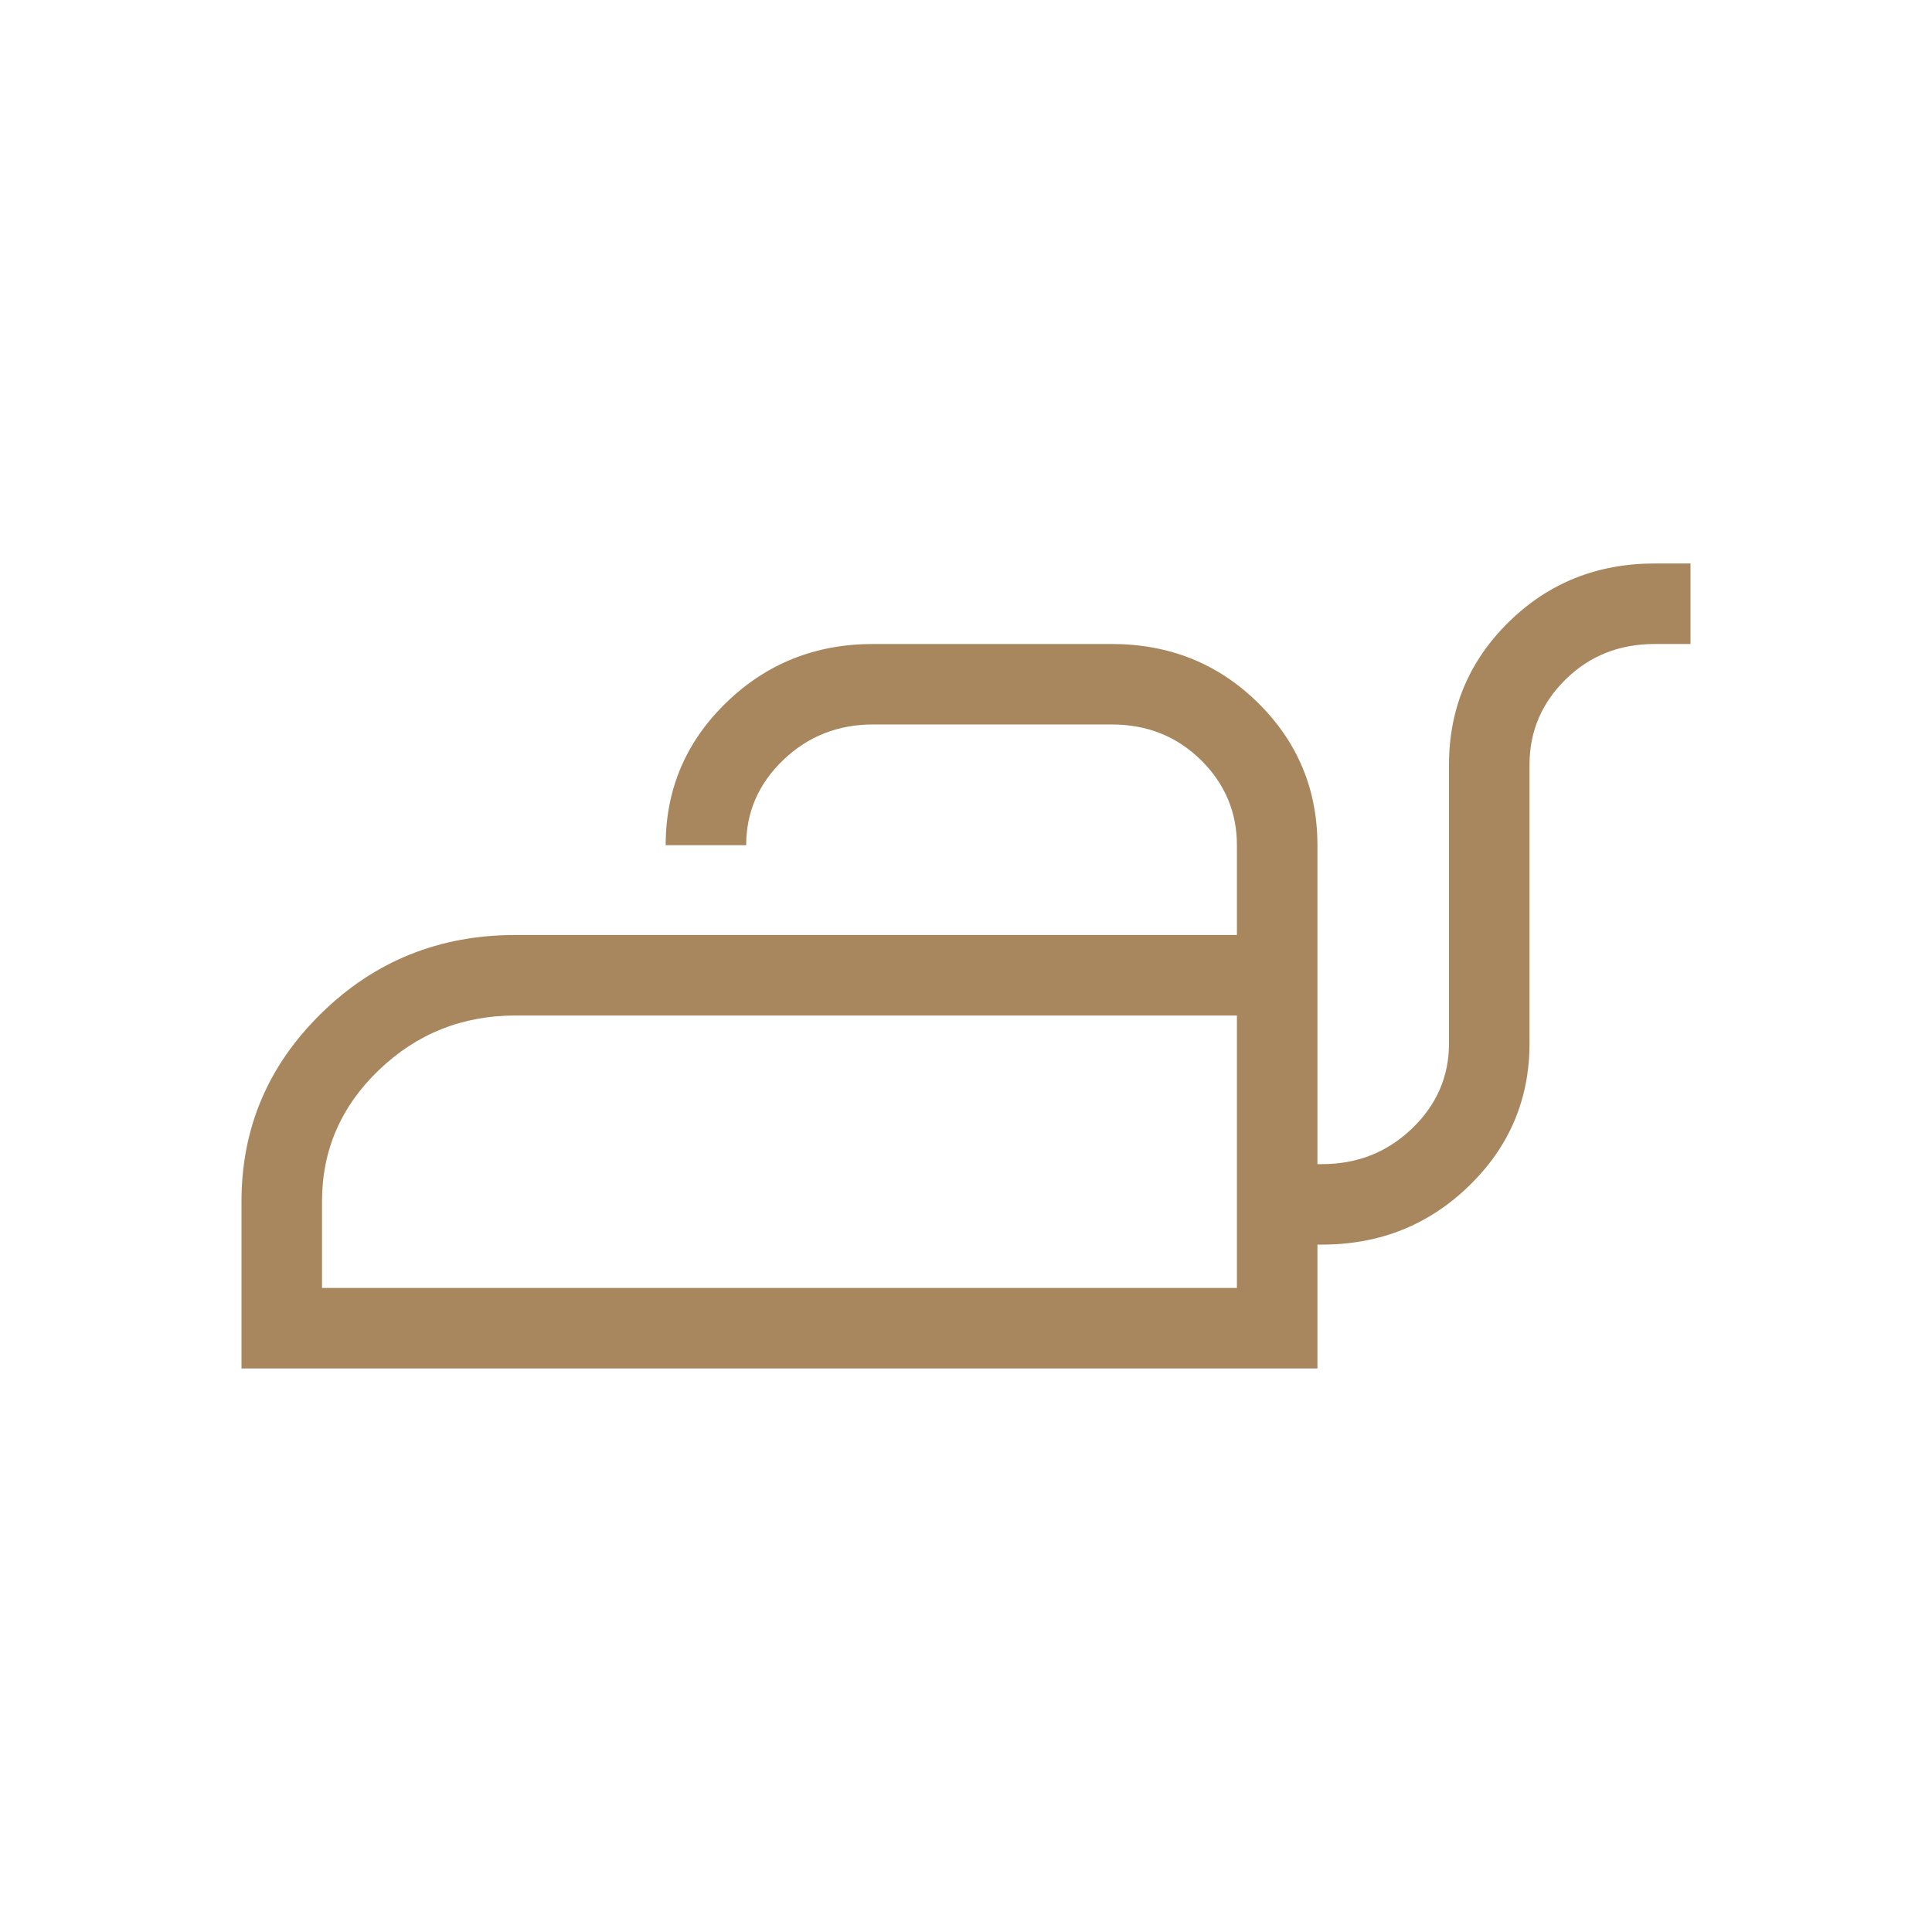 <svg width="40" height="40" viewBox="0 0 40 40" fill="none" xmlns="http://www.w3.org/2000/svg">
<mask id="mask0_4281_6323" style="mask-type:alpha" maskUnits="userSpaceOnUse" x="0" y="0" width="40" height="40">
<rect width="40" height="40" fill="#D9D9D9"/>
</mask>
<g mask="url(#mask0_4281_6323)">
<path d="M5 28.333V24.871C5 23.355 5.551 22.057 6.654 20.978C7.756 19.898 9.096 19.358 10.673 19.358H25.609V17.499C25.609 16.814 25.36 16.225 24.863 15.735C24.365 15.245 23.748 14.999 23.013 14.999H18.077C17.349 14.999 16.728 15.245 16.216 15.735C15.705 16.225 15.449 16.814 15.449 17.499H13.782C13.782 16.342 14.2 15.358 15.035 14.548C15.87 13.738 16.884 13.333 18.077 13.333H23.013C24.209 13.333 25.219 13.738 26.042 14.548C26.864 15.358 27.276 16.342 27.276 17.499V24.102H27.372C28.1 24.102 28.721 23.857 29.233 23.366C29.744 22.876 30 22.288 30 21.602V15.833C30 14.675 30.411 13.691 31.234 12.881C32.057 12.071 33.066 11.666 34.263 11.666H35V13.333H34.263C33.527 13.333 32.911 13.578 32.413 14.068C31.915 14.559 31.667 15.147 31.667 15.833V21.602C31.667 22.759 31.249 23.743 30.414 24.553C29.579 25.363 28.565 25.768 27.372 25.768H27.276V28.333H5ZM6.667 26.666H25.609V21.025H10.673C9.571 21.025 8.628 21.402 7.844 22.155C7.059 22.908 6.667 23.814 6.667 24.871V26.666Z" fill="#A8875E"/>
</g>
</svg>
